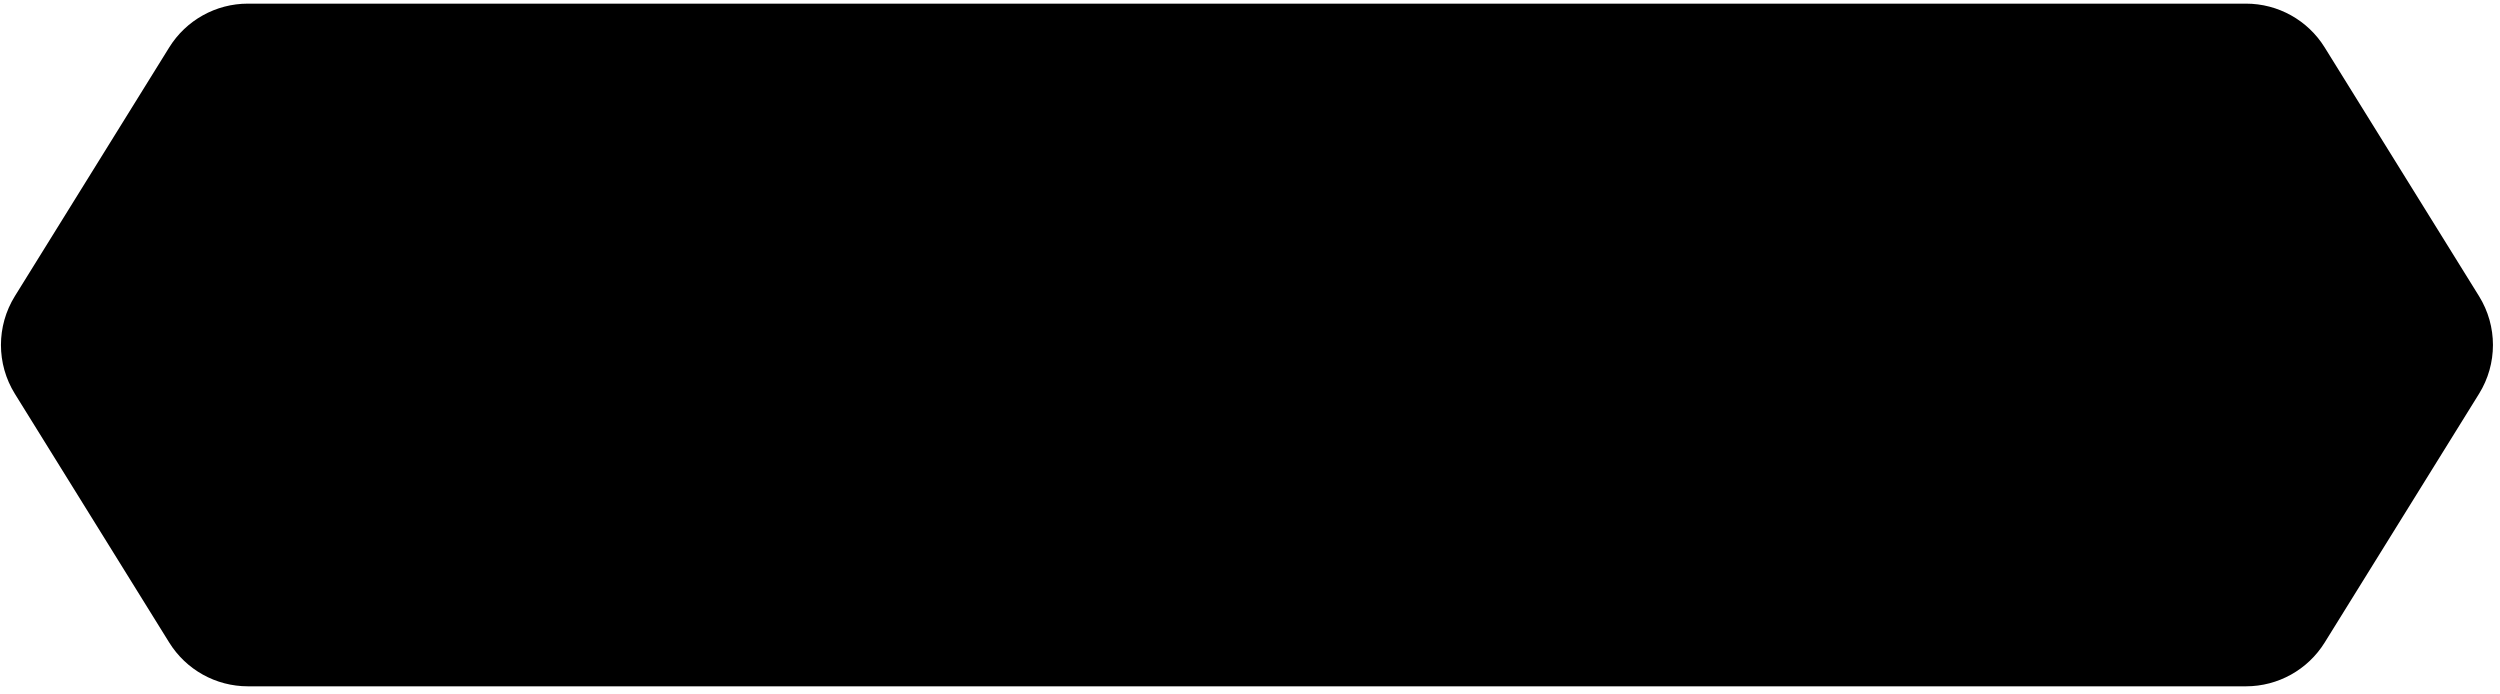 <?xml version="1.0" encoding="UTF-8"?> <svg xmlns="http://www.w3.org/2000/svg" width="162" height="45" viewBox="0 0 162 45" fill="none"> <path d="M160.641 19.191C161.844 21.129 161.844 23.581 160.641 25.518L150.639 41.636C149.545 43.4 147.616 44.473 145.541 44.473L16.063 44.473C13.988 44.473 12.06 43.4 10.965 41.636L0.963 25.518C-0.239 23.581 -0.239 21.129 0.963 19.191L10.965 3.073C12.06 1.309 13.988 0.236 16.063 0.236L145.541 0.236C147.617 0.236 149.545 1.309 150.639 3.073L160.641 19.191Z" fill="black"></path> </svg> 